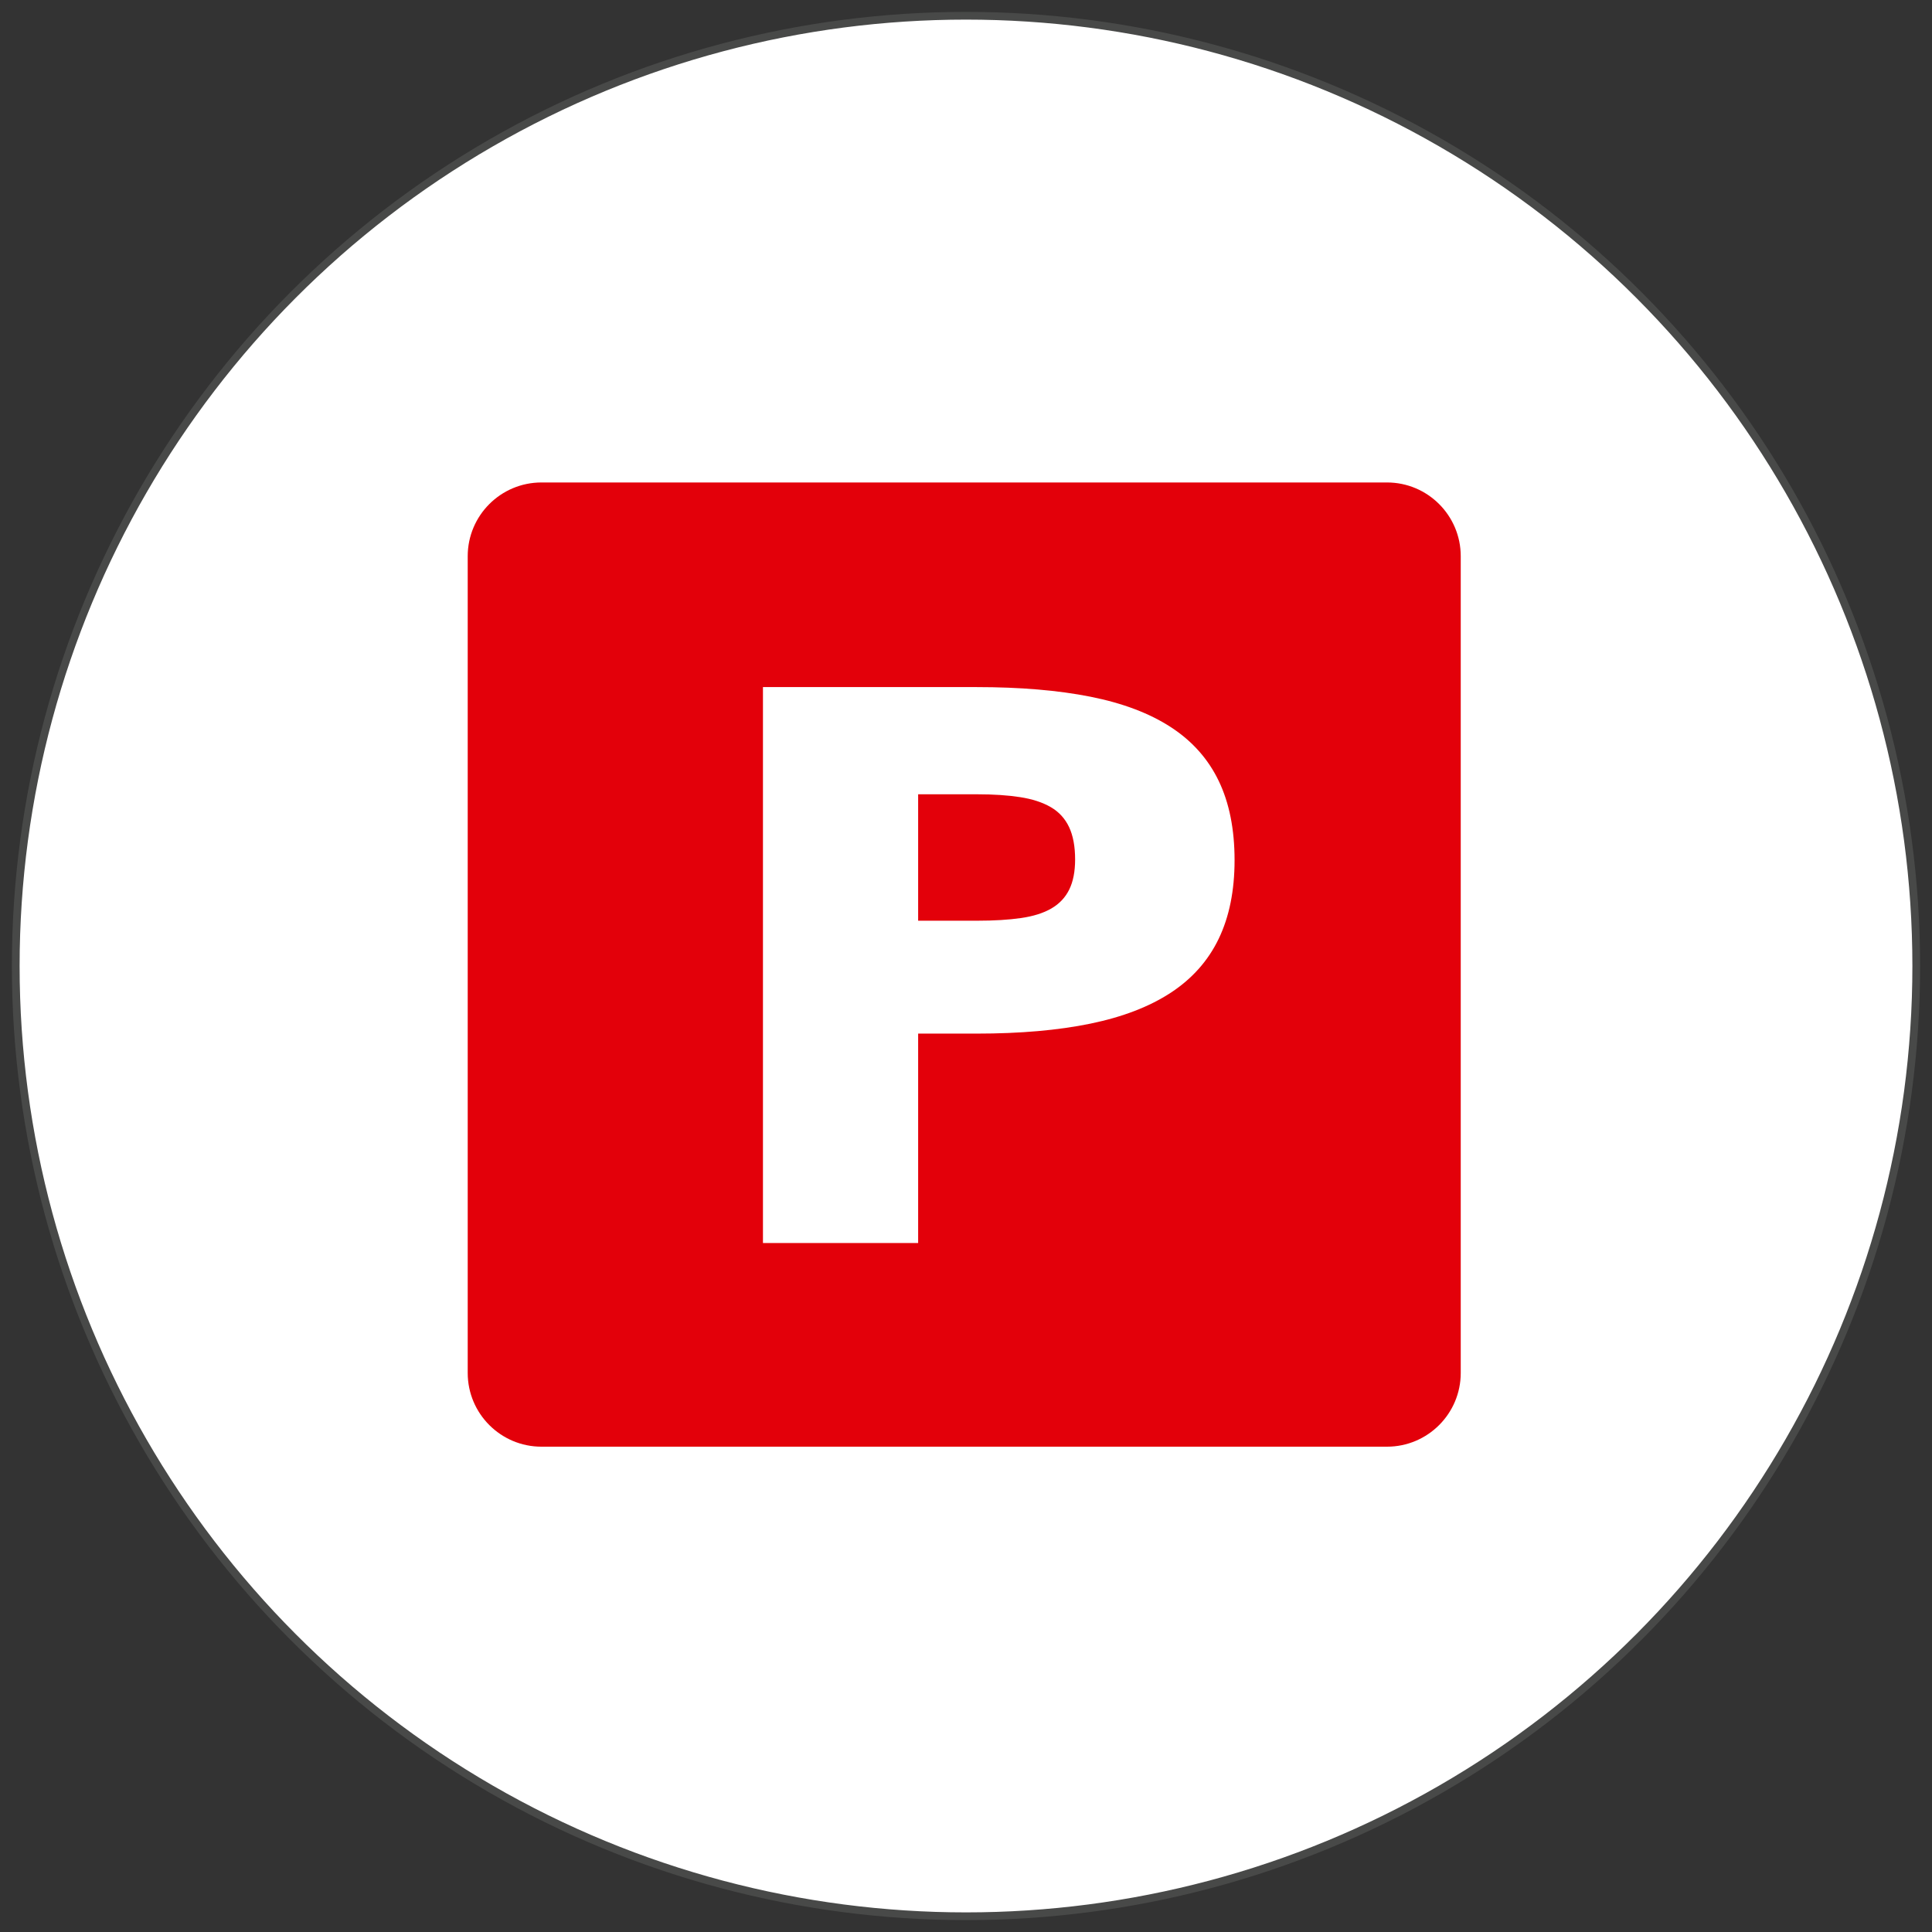 <?xml version="1.0" encoding="UTF-8" standalone="no"?>
<!DOCTYPE svg PUBLIC "-//W3C//DTD SVG 1.1//EN" "http://www.w3.org/Graphics/SVG/1.1/DTD/svg11.dtd">
<svg width="100%" height="100%" viewBox="0 0 500 500" version="1.1" xmlns="http://www.w3.org/2000/svg" xmlns:xlink="http://www.w3.org/1999/xlink" xml:space="preserve" xmlns:serif="http://www.serif.com/" style="fill-rule:evenodd;clip-rule:evenodd;stroke-linecap:round;stroke-linejoin:round;stroke-miterlimit:1.5;">
    <rect x="0" y="0" width="500" height="500" fill="#333333" stroke="none"/>
    <g transform="matrix(1,0,0,1,-0.164,-0.646)">
        <circle cx="250.164" cy="250.646" r="245.924" style="fill:white;stroke:rgb(72,73,72);stroke-width:2px;"/>
    </g>
    <g transform="matrix(3.801,0,0,3.801,-700.359,69.519)">
        <g transform="matrix(0.212,0,0,0.212,196.908,-5.499)">
            <path d="M409.463,118.3L409.463,380.61C409.463,393.681 398.851,404.292 385.781,404.292L114.219,404.292C101.149,404.292 90.537,393.681 90.537,380.61L90.537,118.3C90.537,105.23 101.149,94.618 114.219,94.618L385.781,94.618C398.851,94.618 409.463,105.23 409.463,118.3Z" style="fill:rgb(227,0,10);"/>
        </g>
        <g transform="matrix(0.213,0,0,0.256,224.931,18.531)">
            <path d="M121.419,101.048C126.804,101.048 131.469,100.811 135.414,100.338C139.358,99.864 142.6,99.012 145.141,97.78C147.683,96.549 149.579,94.875 150.83,92.76C152.082,90.645 152.708,87.977 152.708,84.756C152.708,81.283 152.063,78.41 150.773,76.137C149.484,73.864 147.531,72.096 144.914,70.833C142.297,69.57 139.035,68.686 135.129,68.181C131.223,67.675 126.653,67.423 121.419,67.423L102.532,67.423L102.532,101.048L121.419,101.048ZM52.925,38.912L121.191,38.912C135.148,38.912 147.284,39.765 157.6,41.47C167.916,43.175 176.487,45.874 183.314,49.568C190.14,53.262 195.241,58.03 198.617,63.871C201.992,69.712 203.68,76.737 203.68,84.946C203.68,93.028 201.992,99.99 198.617,105.831C195.241,111.672 190.14,116.456 183.314,120.181C176.487,123.907 167.916,126.654 157.6,128.422C147.284,130.19 135.148,131.074 121.191,131.074L102.532,131.074L102.532,186.769L52.925,186.769L52.925,38.912Z" style="fill:white;fill-rule:nonzero;"/>
        </g>
    </g>
</svg>
